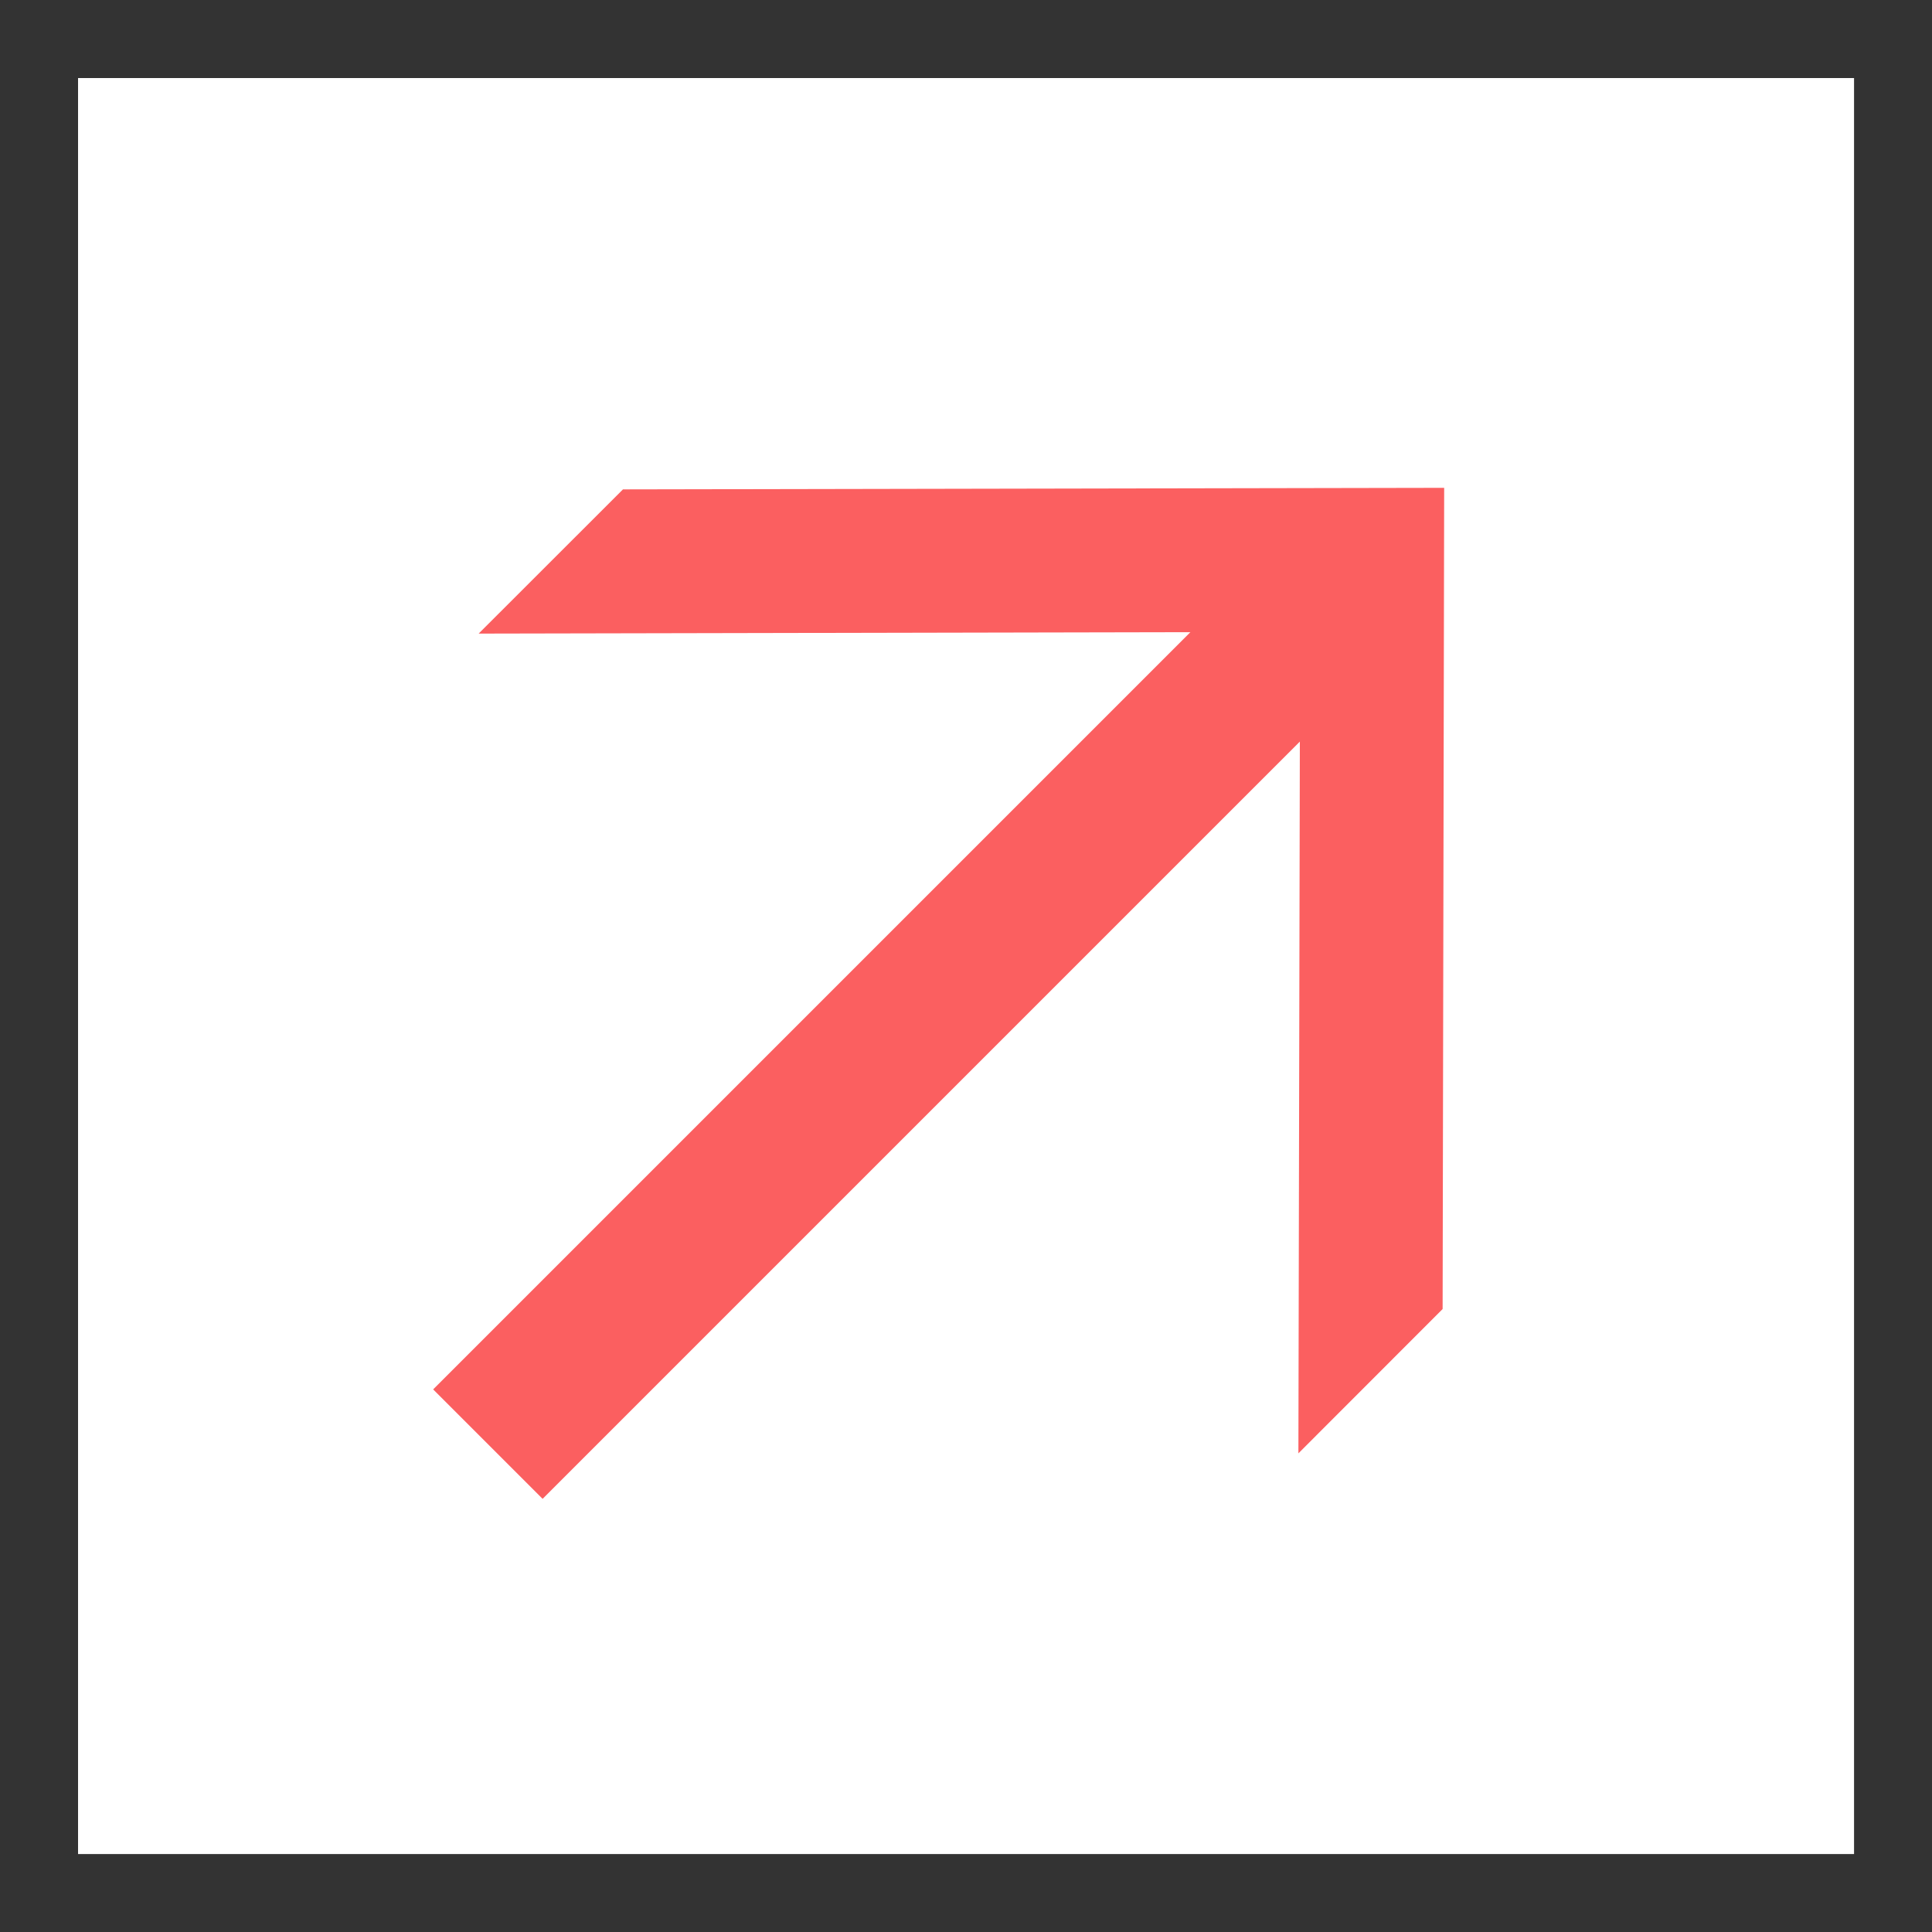 <svg width="20" height="20" viewBox="0 0 20 20" fill="none" xmlns="http://www.w3.org/2000/svg">
<rect x="0" y="0" width="20" height="20" fill="#333333" stroke="none"/>
<g clip-path="url(#clip0_2277_32743)">
<rect width="18.385" height="18.385" transform="translate(0.808 0.808)" fill="white"/>
<path d="M13.456 7.677L13.441 15.045L14.934 13.551L14.95 5.05L6.449 5.066L4.955 6.559L12.323 6.544L4.484 14.383L5.617 15.516L13.456 7.677Z" fill="#FB5F60"/>
</g>
<defs>
<clipPath id="clip0_2277_32743">
<rect width="18.385" height="18.385" fill="white" transform="translate(0.808 0.808)"/>
</clipPath>
</defs>
</svg>
